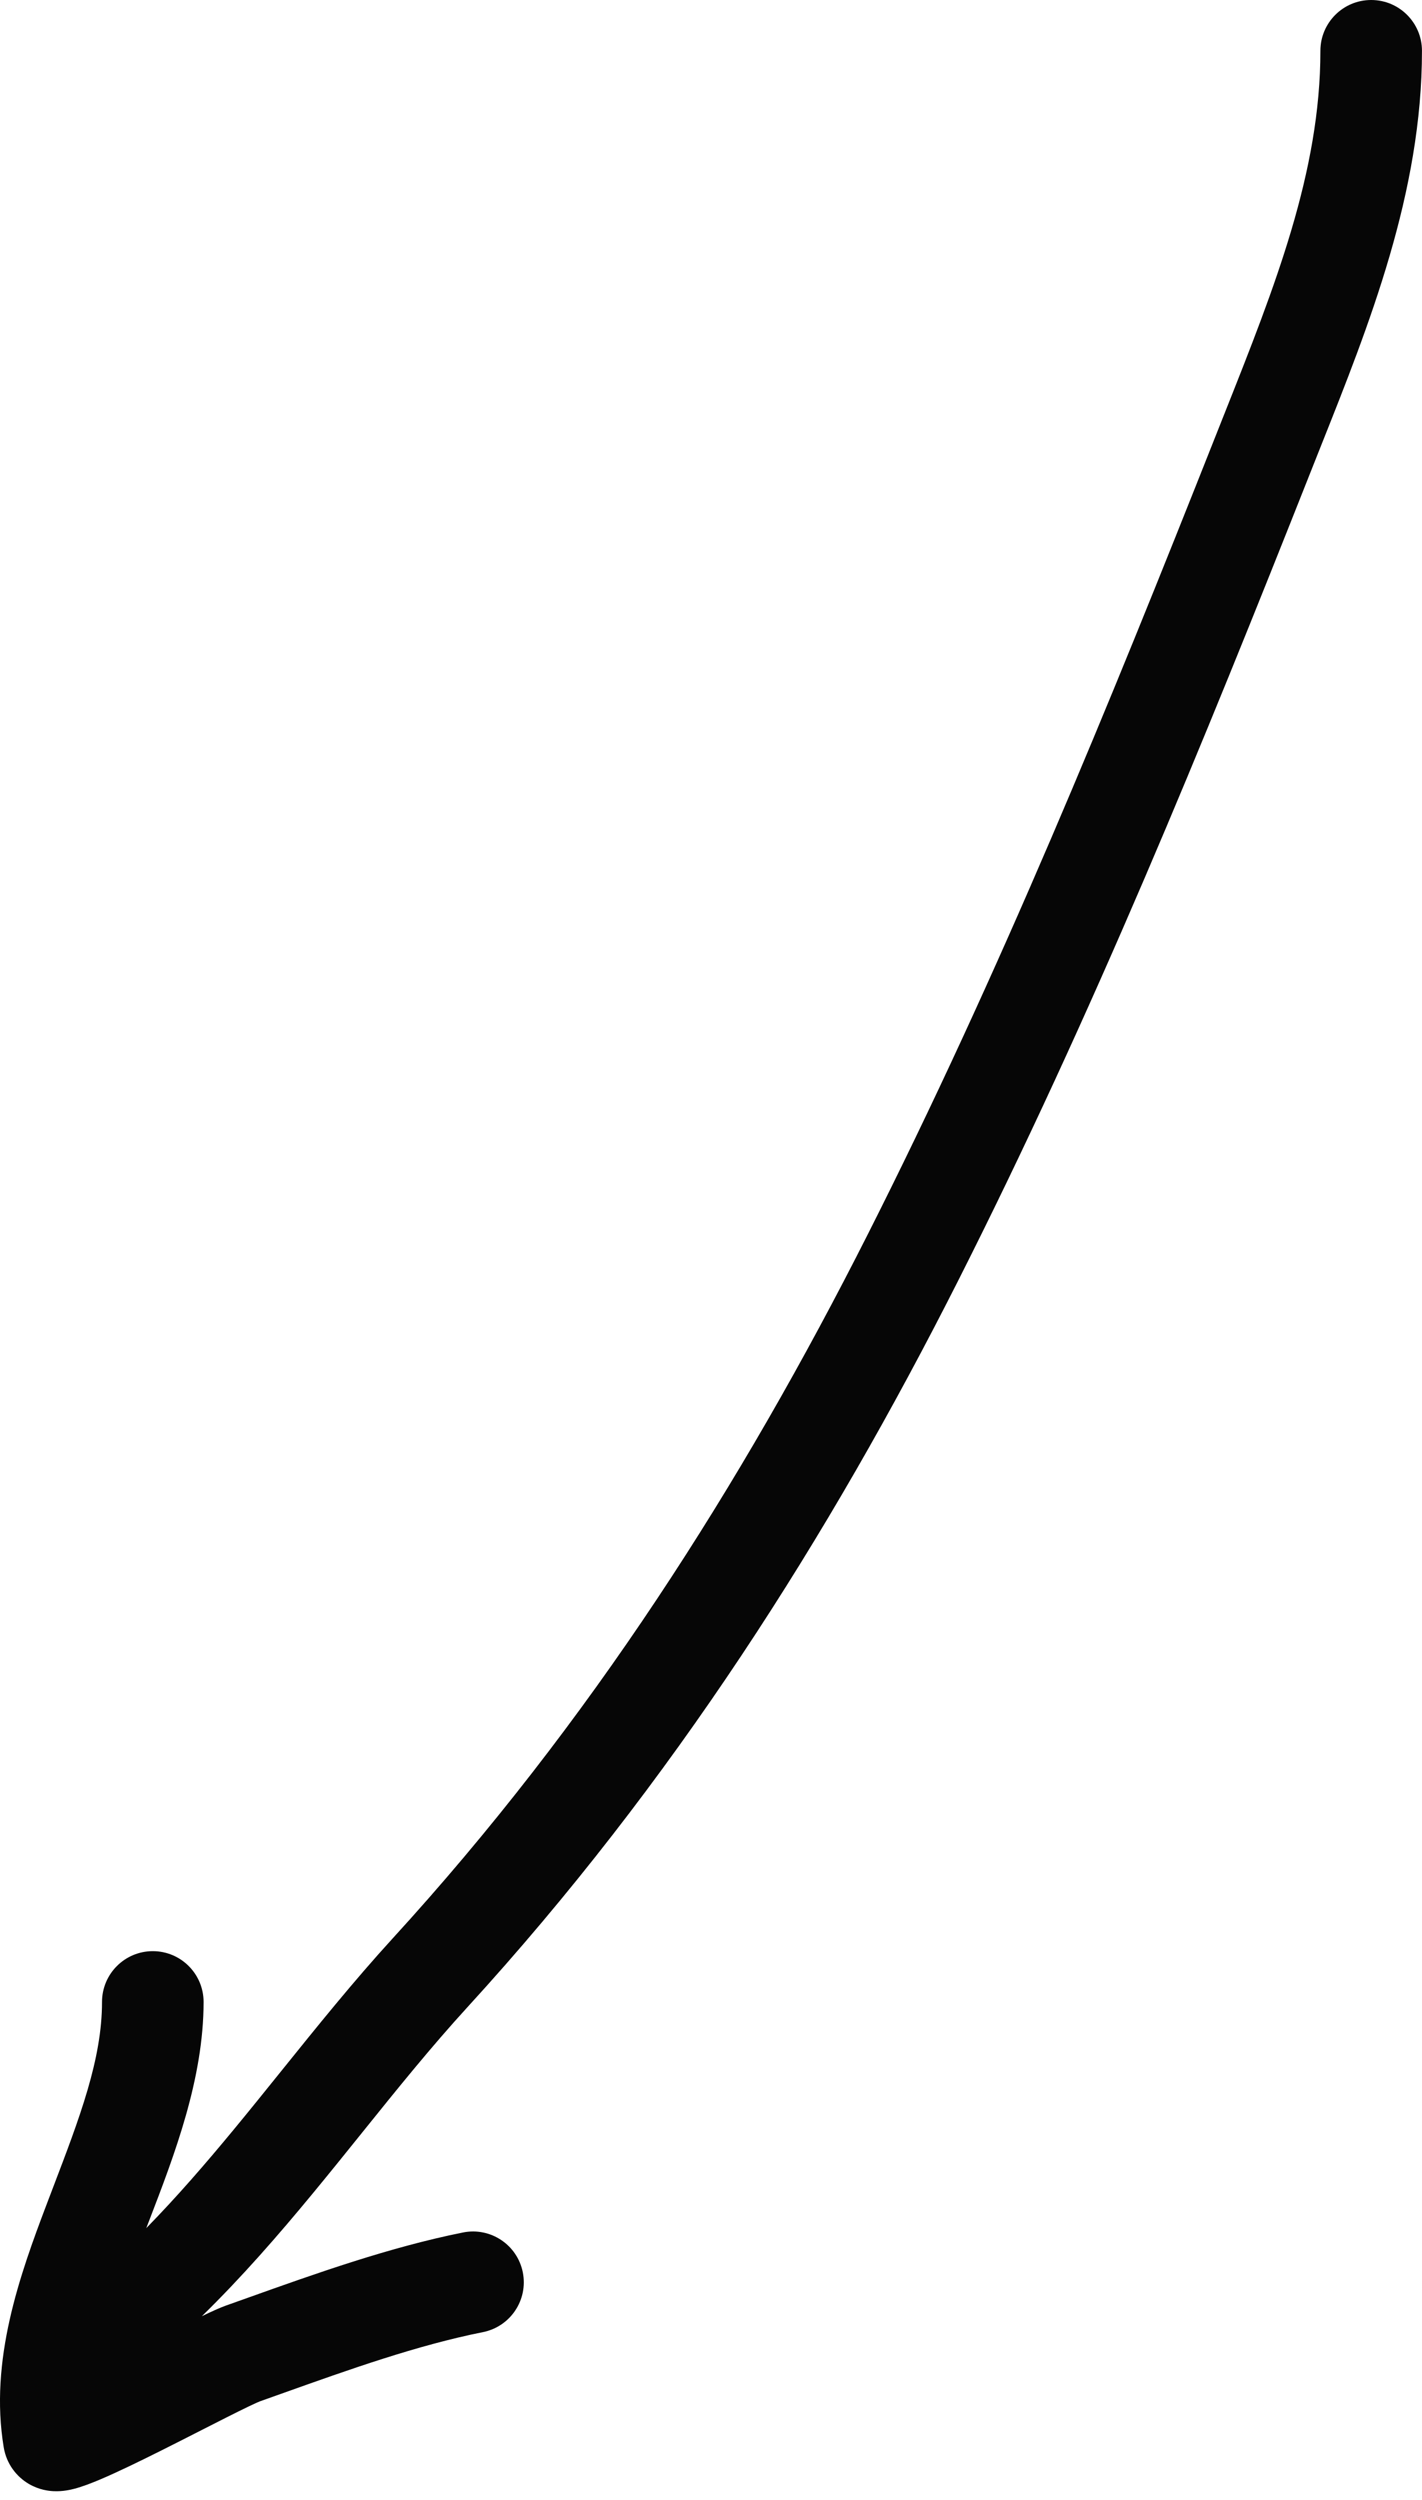 <svg width="140" height="246" viewBox="0 0 140 246" fill="none" xmlns="http://www.w3.org/2000/svg">
<path fill-rule="evenodd" clip-rule="evenodd" d="M139.997 5C139.997 2.239 137.759 0 134.997 0C132.236 0 129.997 2.239 129.997 5C129.997 16.927 125.526 28.184 120.575 40.647L120.573 40.651C120.288 41.368 120.002 42.089 119.715 42.814C109.167 69.45 98.402 95.82 85.397 121.537C72.974 146.101 58.106 169.484 38.643 190.763C34.828 194.935 31.183 199.461 27.642 203.858L27.641 203.859C26.103 205.768 24.585 207.653 23.081 209.474C20.251 212.902 17.402 216.193 14.401 219.256C14.498 219.005 14.595 218.751 14.694 218.496C17.161 212.082 20.044 204.589 20.044 197C20.044 194.239 17.805 192 15.044 192C12.282 192 10.044 194.239 10.044 197C10.044 202.631 7.85 208.375 5.243 215.203L5.243 215.203C5.036 215.745 4.827 216.293 4.616 216.849C1.939 223.895 -1.061 232.262 0.369 240.841C0.637 242.444 1.614 243.711 2.849 244.431C3.867 245.024 4.827 245.12 5.277 245.141C6.19 245.185 6.973 244.992 7.314 244.904C8.144 244.688 9.069 244.324 9.882 243.979C11.591 243.255 13.789 242.185 15.939 241.108C17.228 240.463 18.583 239.773 19.846 239.129L19.85 239.128L19.856 239.124C20.685 238.702 21.473 238.301 22.177 237.945C23.095 237.482 23.889 237.087 24.523 236.783C24.84 236.632 25.097 236.513 25.297 236.424C25.494 236.336 25.579 236.304 25.584 236.302C25.584 236.302 25.584 236.302 25.582 236.303C26.282 236.054 26.98 235.805 27.677 235.557L27.709 235.546C34.454 233.141 41.063 230.785 47.55 229.488C50.258 228.946 52.014 226.312 51.472 223.604C50.931 220.896 48.296 219.14 45.589 219.682C38.342 221.131 31.03 223.742 24.401 226.108C23.672 226.368 22.95 226.626 22.238 226.878C21.651 227.087 20.806 227.472 19.873 227.923C23.831 224.058 27.408 219.939 30.792 215.842C32.47 213.81 34.082 211.808 35.667 209.839L35.667 209.838C39.109 205.564 42.424 201.446 46.022 197.512C66.248 175.399 81.6 151.204 94.32 126.05C107.548 99.894 118.455 73.158 129.013 46.496C129.353 45.635 129.698 44.769 130.045 43.898C134.833 31.883 139.997 18.921 139.997 5Z" fill="#060606"/>
</svg>
